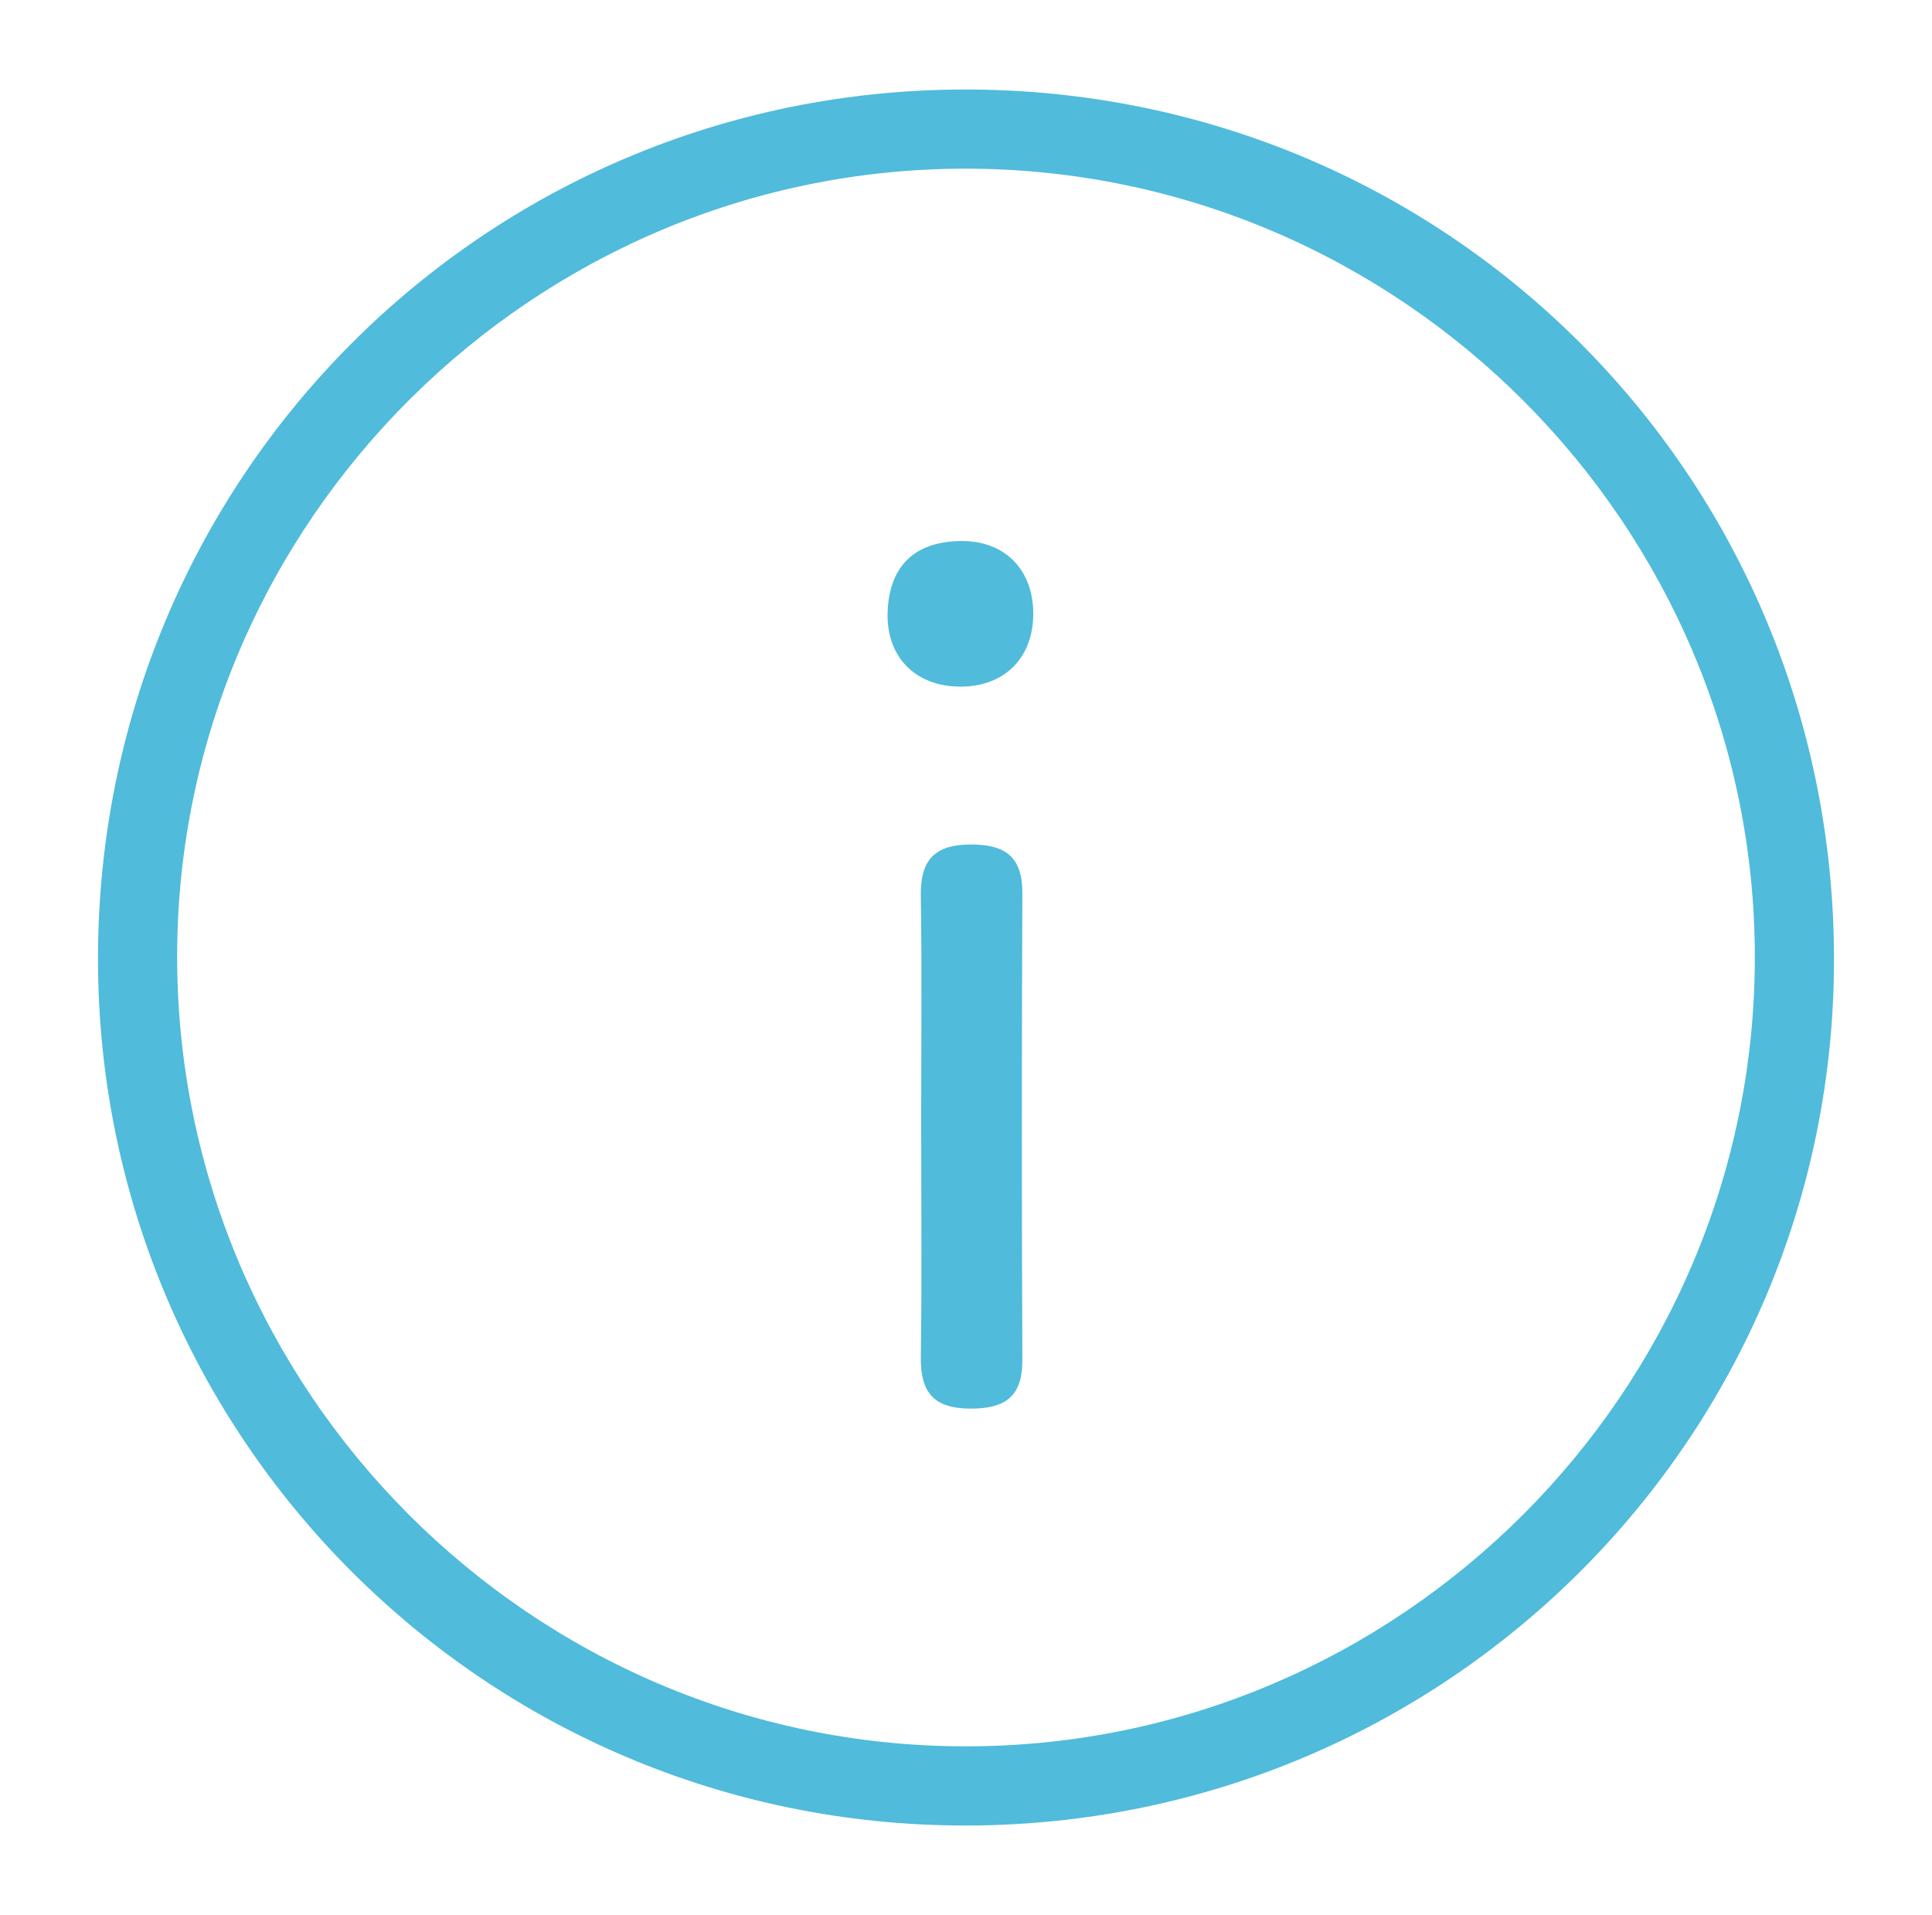 <?xml version="1.0" encoding="utf-8"?>
<!-- Generator: Adobe Illustrator 17.0.0, SVG Export Plug-In . SVG Version: 6.00 Build 0)  -->
<!DOCTYPE svg PUBLIC "-//W3C//DTD SVG 1.1//EN" "http://www.w3.org/Graphics/SVG/1.1/DTD/svg11.dtd">
<svg version="1.1" id="Camada_1" xmlns="http://www.w3.org/2000/svg" xmlns:xlink="http://www.w3.org/1999/xlink" x="0px" y="0px"
	 width="113.75px" height="112.75px" viewBox="0 0 113.75 112.75" enable-background="new 0 0 113.75 112.75" xml:space="preserve">
<g>
	<path fill="#50BBDB" d="M56.8,5.27c28.369-0.024,51.127,22.706,51.18,51.117c0.053,28.258-22.863,51.124-51.204,51.094
		C28.601,107.45,5.815,84.685,5.77,56.523C5.725,28.157,28.488,5.294,56.8,5.27z M103.319,56.413
		C103.35,30.911,82.518,10.01,56.988,9.931C31.489,9.851,10.514,30.679,10.43,56.161c-0.085,25.681,20.84,46.685,46.483,46.658
		C82.434,102.792,103.287,81.939,103.319,56.413z"/>
	<path fill="#50BBDB" d="M54.236,65.993c0-4.414,0.048-8.829-0.021-13.242c-0.033-2.083,0.774-3.018,2.913-3.029
		c2.05-0.01,3.074,0.706,3.065,2.874c-0.039,9.159-0.039,18.318,0,27.477c0.009,2.176-1.034,2.871-3.076,2.862
		c-2.147-0.01-2.933-0.963-2.902-3.039C54.283,75.263,54.236,70.628,54.236,65.993z"/>
	<path fill="#50BBDB" d="M60.834,36.211c-0.036,2.619-1.799,4.289-4.449,4.213c-2.608-0.075-4.271-1.865-4.119-4.53
		c0.152-2.653,1.651-3.993,4.269-4.041C59.169,31.805,60.87,33.566,60.834,36.211z"/>
</g>
</svg>
